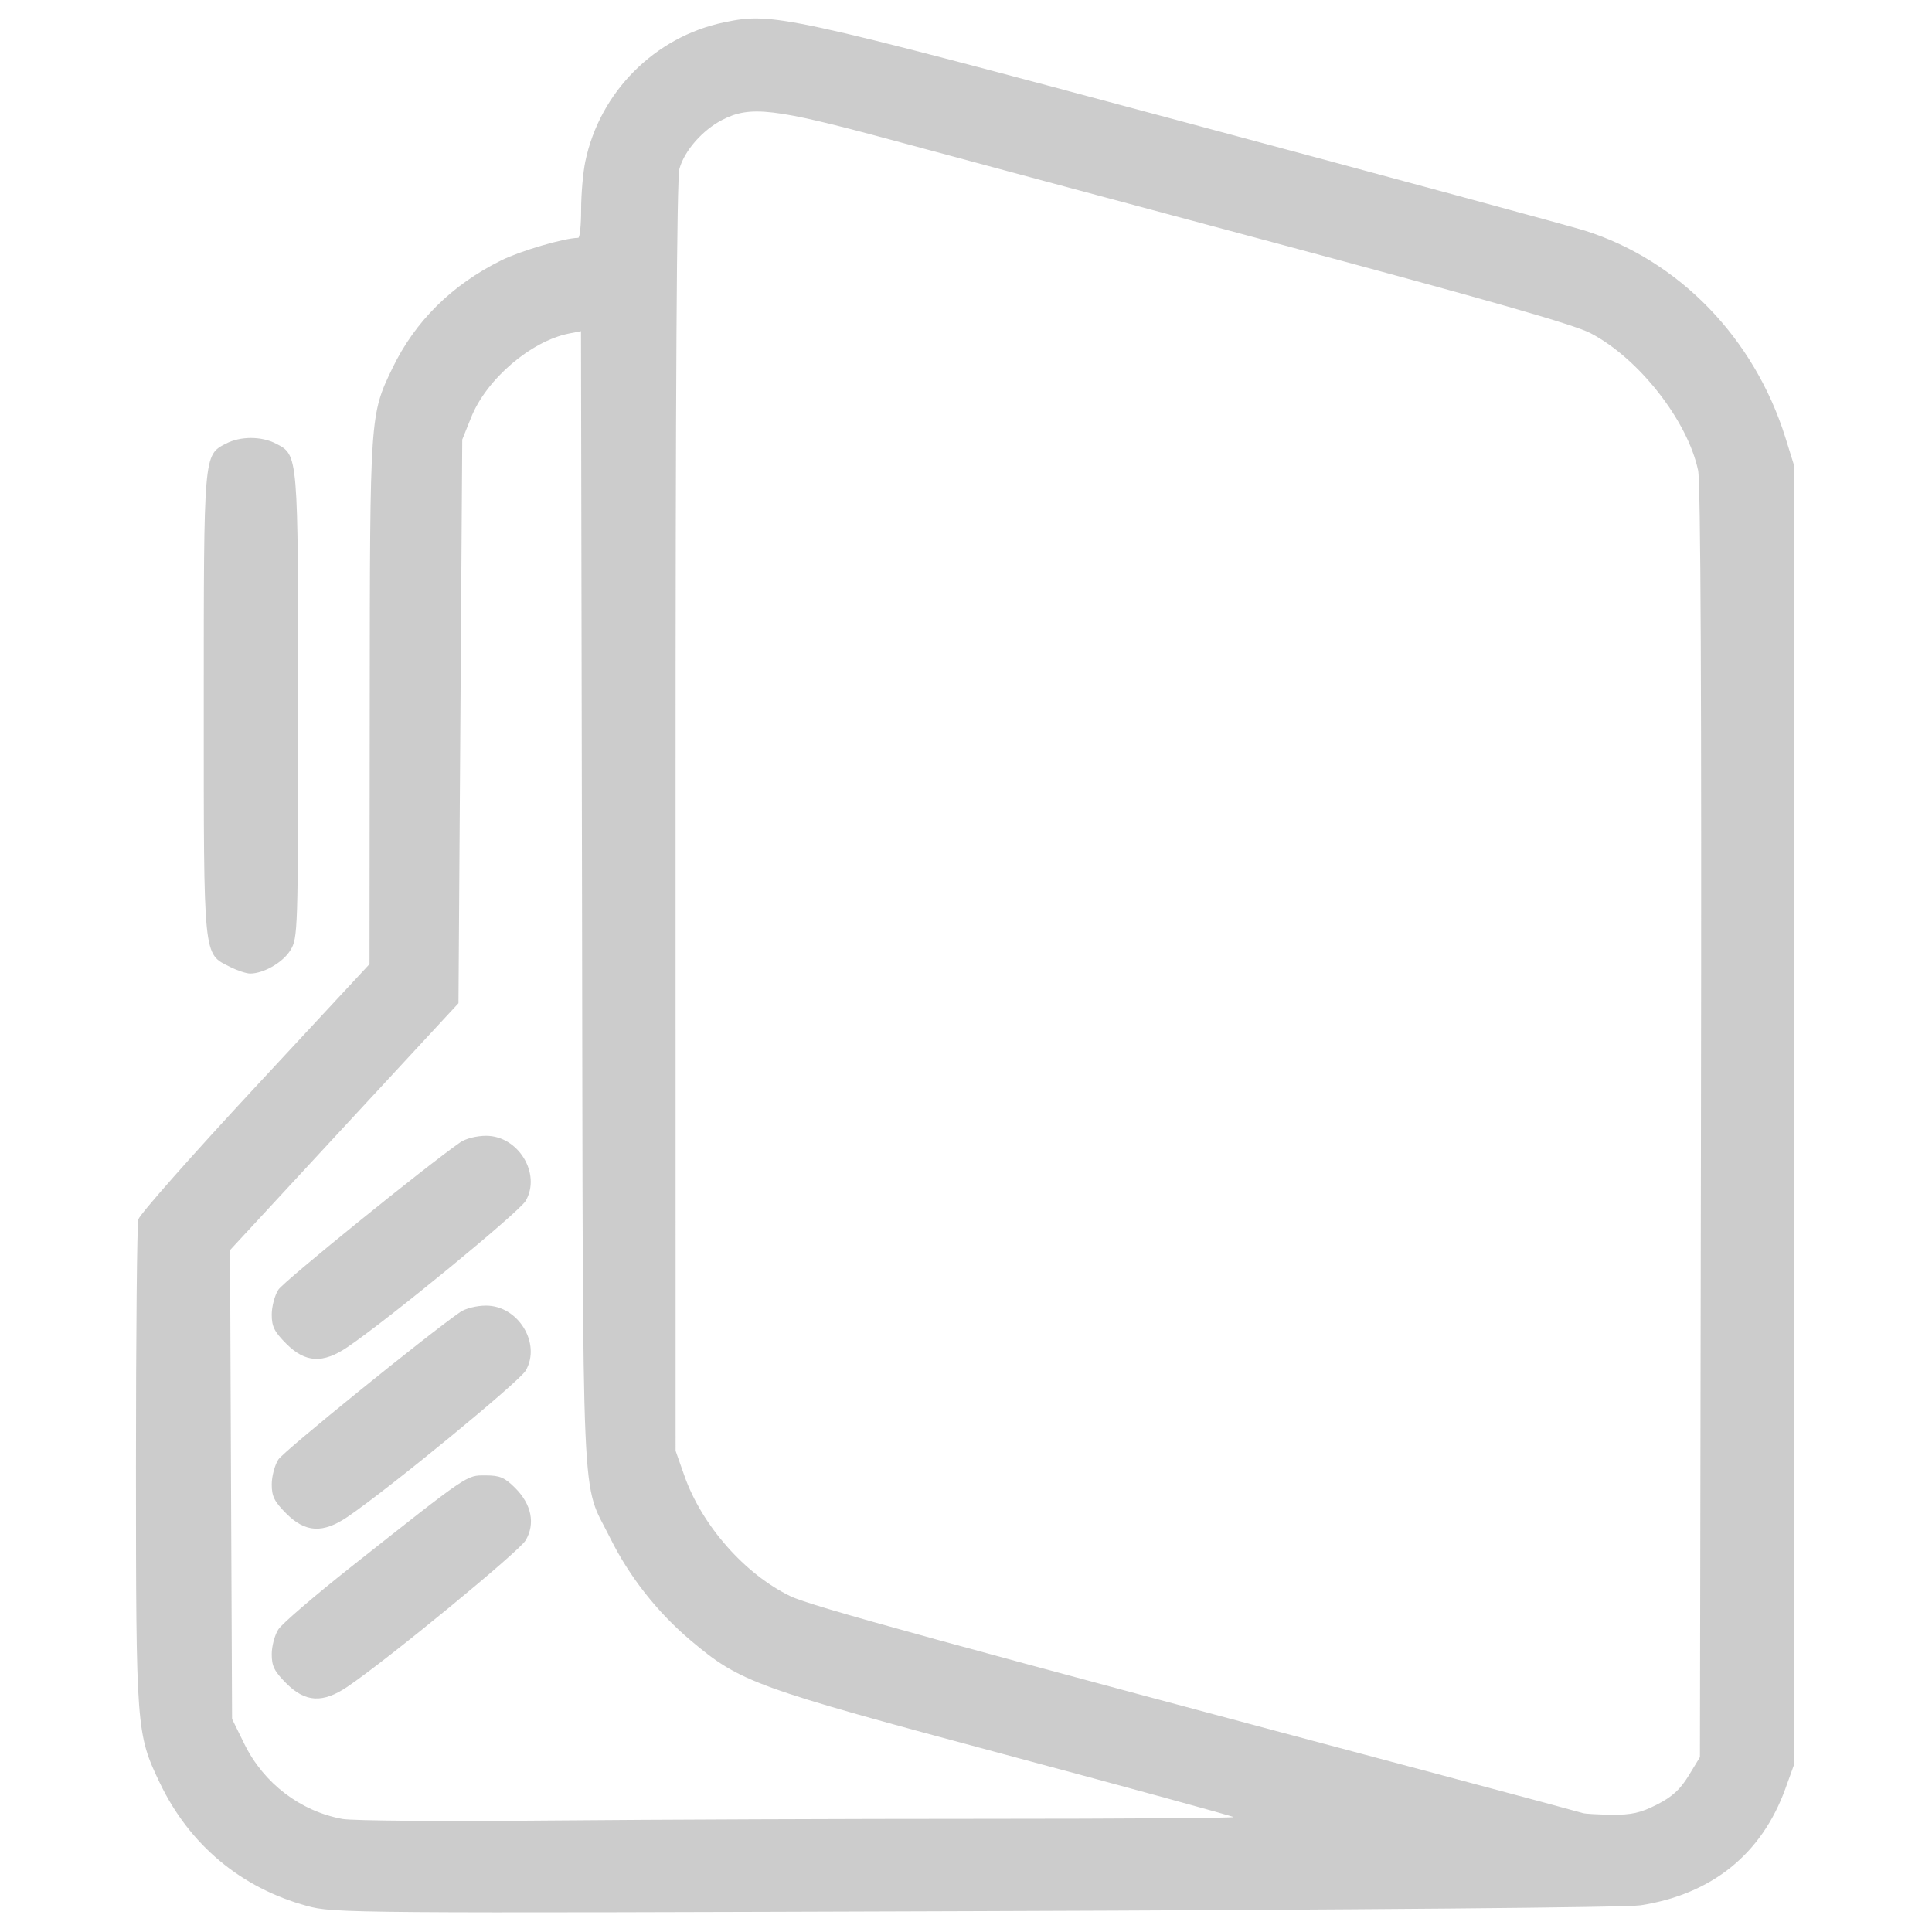 <svg width="43" height="43" viewBox="0 0 43 43" fill="none" xmlns="http://www.w3.org/2000/svg">
<path d="M6.832 42.42C5.362 42.019 4.214 41.057 3.556 39.68C3.034 38.588 3.027 38.482 3.026 32.628C3.026 29.718 3.049 27.248 3.079 27.14C3.107 27.03 4.277 25.708 5.677 24.2L8.224 21.458L8.229 15.621C8.233 9.234 8.234 9.233 8.733 8.196C9.237 7.151 10.054 6.342 11.156 5.795C11.584 5.583 12.549 5.3 12.87 5.293C12.905 5.292 12.934 5.01 12.934 4.665C12.934 4.321 12.976 3.839 13.027 3.595C13.349 2.046 14.575 0.817 16.116 0.497C17.199 0.272 17.417 0.319 26.371 2.72C30.968 3.952 34.973 5.038 35.273 5.133C37.369 5.795 39.045 7.526 39.738 9.742L39.934 10.372V24.817V39.263L39.739 39.804C39.212 41.265 38.103 42.159 36.514 42.406C36.197 42.455 30.29 42.507 21.71 42.536C7.727 42.584 7.42 42.581 6.832 42.42ZM21.955 40.481C25 40.481 27.473 40.463 27.452 40.442C27.431 40.42 25.147 39.795 22.378 39.053C16.786 37.554 16.479 37.443 15.375 36.513C14.633 35.888 14.004 35.088 13.579 34.228C12.926 32.907 12.979 34.109 12.954 19.999L12.931 7.371L12.661 7.424C11.816 7.593 10.831 8.437 10.49 9.281L10.288 9.784L10.246 16.057L10.204 22.329L9.984 22.566C9.864 22.695 8.719 23.931 7.442 25.312L5.12 27.823L5.142 33.04L5.165 38.258L5.441 38.819C5.87 39.69 6.681 40.31 7.62 40.484C7.84 40.525 9.91 40.541 12.22 40.519C14.529 40.498 18.91 40.481 21.955 40.481ZM36.875 40.166C37.217 39.992 37.393 39.831 37.583 39.522L37.835 39.108L37.858 24.992C37.873 15.507 37.852 10.742 37.794 10.468C37.558 9.358 36.471 7.973 35.399 7.415C35.035 7.225 33.115 6.676 28.471 5.431C24.937 4.485 21.025 3.434 19.778 3.097C17.232 2.41 16.695 2.347 16.075 2.668C15.634 2.896 15.235 3.352 15.122 3.756C15.062 3.972 15.035 8.591 15.036 18.183L15.037 32.292L15.233 32.847C15.623 33.953 16.577 35.035 17.592 35.526C18.05 35.747 20.88 36.524 32.46 39.609C33.938 40.003 35.185 40.338 35.231 40.354C35.278 40.37 35.564 40.386 35.867 40.39C36.311 40.395 36.508 40.351 36.875 40.166ZM5.123 21.521C4.518 21.219 4.535 21.391 4.535 15.682C4.535 10.085 4.531 10.131 5.028 9.874C5.353 9.706 5.817 9.706 6.142 9.874C6.639 10.131 6.635 10.081 6.635 15.724C6.634 20.738 6.63 20.878 6.464 21.148C6.3 21.419 5.869 21.668 5.566 21.668C5.484 21.668 5.284 21.602 5.123 21.521ZM6.373 37.467C6.106 37.2 6.047 37.082 6.048 36.816C6.048 36.638 6.114 36.39 6.195 36.265C6.274 36.14 7.003 35.515 7.81 34.876C10.456 32.784 10.377 32.838 10.805 32.838C11.125 32.838 11.231 32.883 11.466 33.117C11.831 33.482 11.917 33.911 11.7 34.282C11.555 34.53 8.629 36.935 7.733 37.541C7.186 37.911 6.796 37.891 6.373 37.467ZM6.373 33.688C6.106 33.421 6.047 33.302 6.048 33.037C6.048 32.858 6.114 32.61 6.195 32.484C6.314 32.299 9.484 29.73 10.243 29.202C10.363 29.12 10.609 29.059 10.819 29.059C11.536 29.059 12.05 29.903 11.7 30.506C11.554 30.755 8.639 33.148 7.733 33.762C7.186 34.132 6.796 34.111 6.373 33.688ZM6.373 29.909C6.106 29.642 6.047 29.523 6.048 29.258C6.048 29.079 6.114 28.83 6.195 28.705C6.313 28.52 9.457 25.973 10.243 25.425C10.364 25.341 10.607 25.279 10.819 25.279C11.536 25.279 12.05 26.123 11.7 26.727C11.555 26.976 8.638 29.371 7.733 29.983C7.186 30.353 6.796 30.332 6.373 29.909Z" fill="#CCCCCC"/>
</svg>
